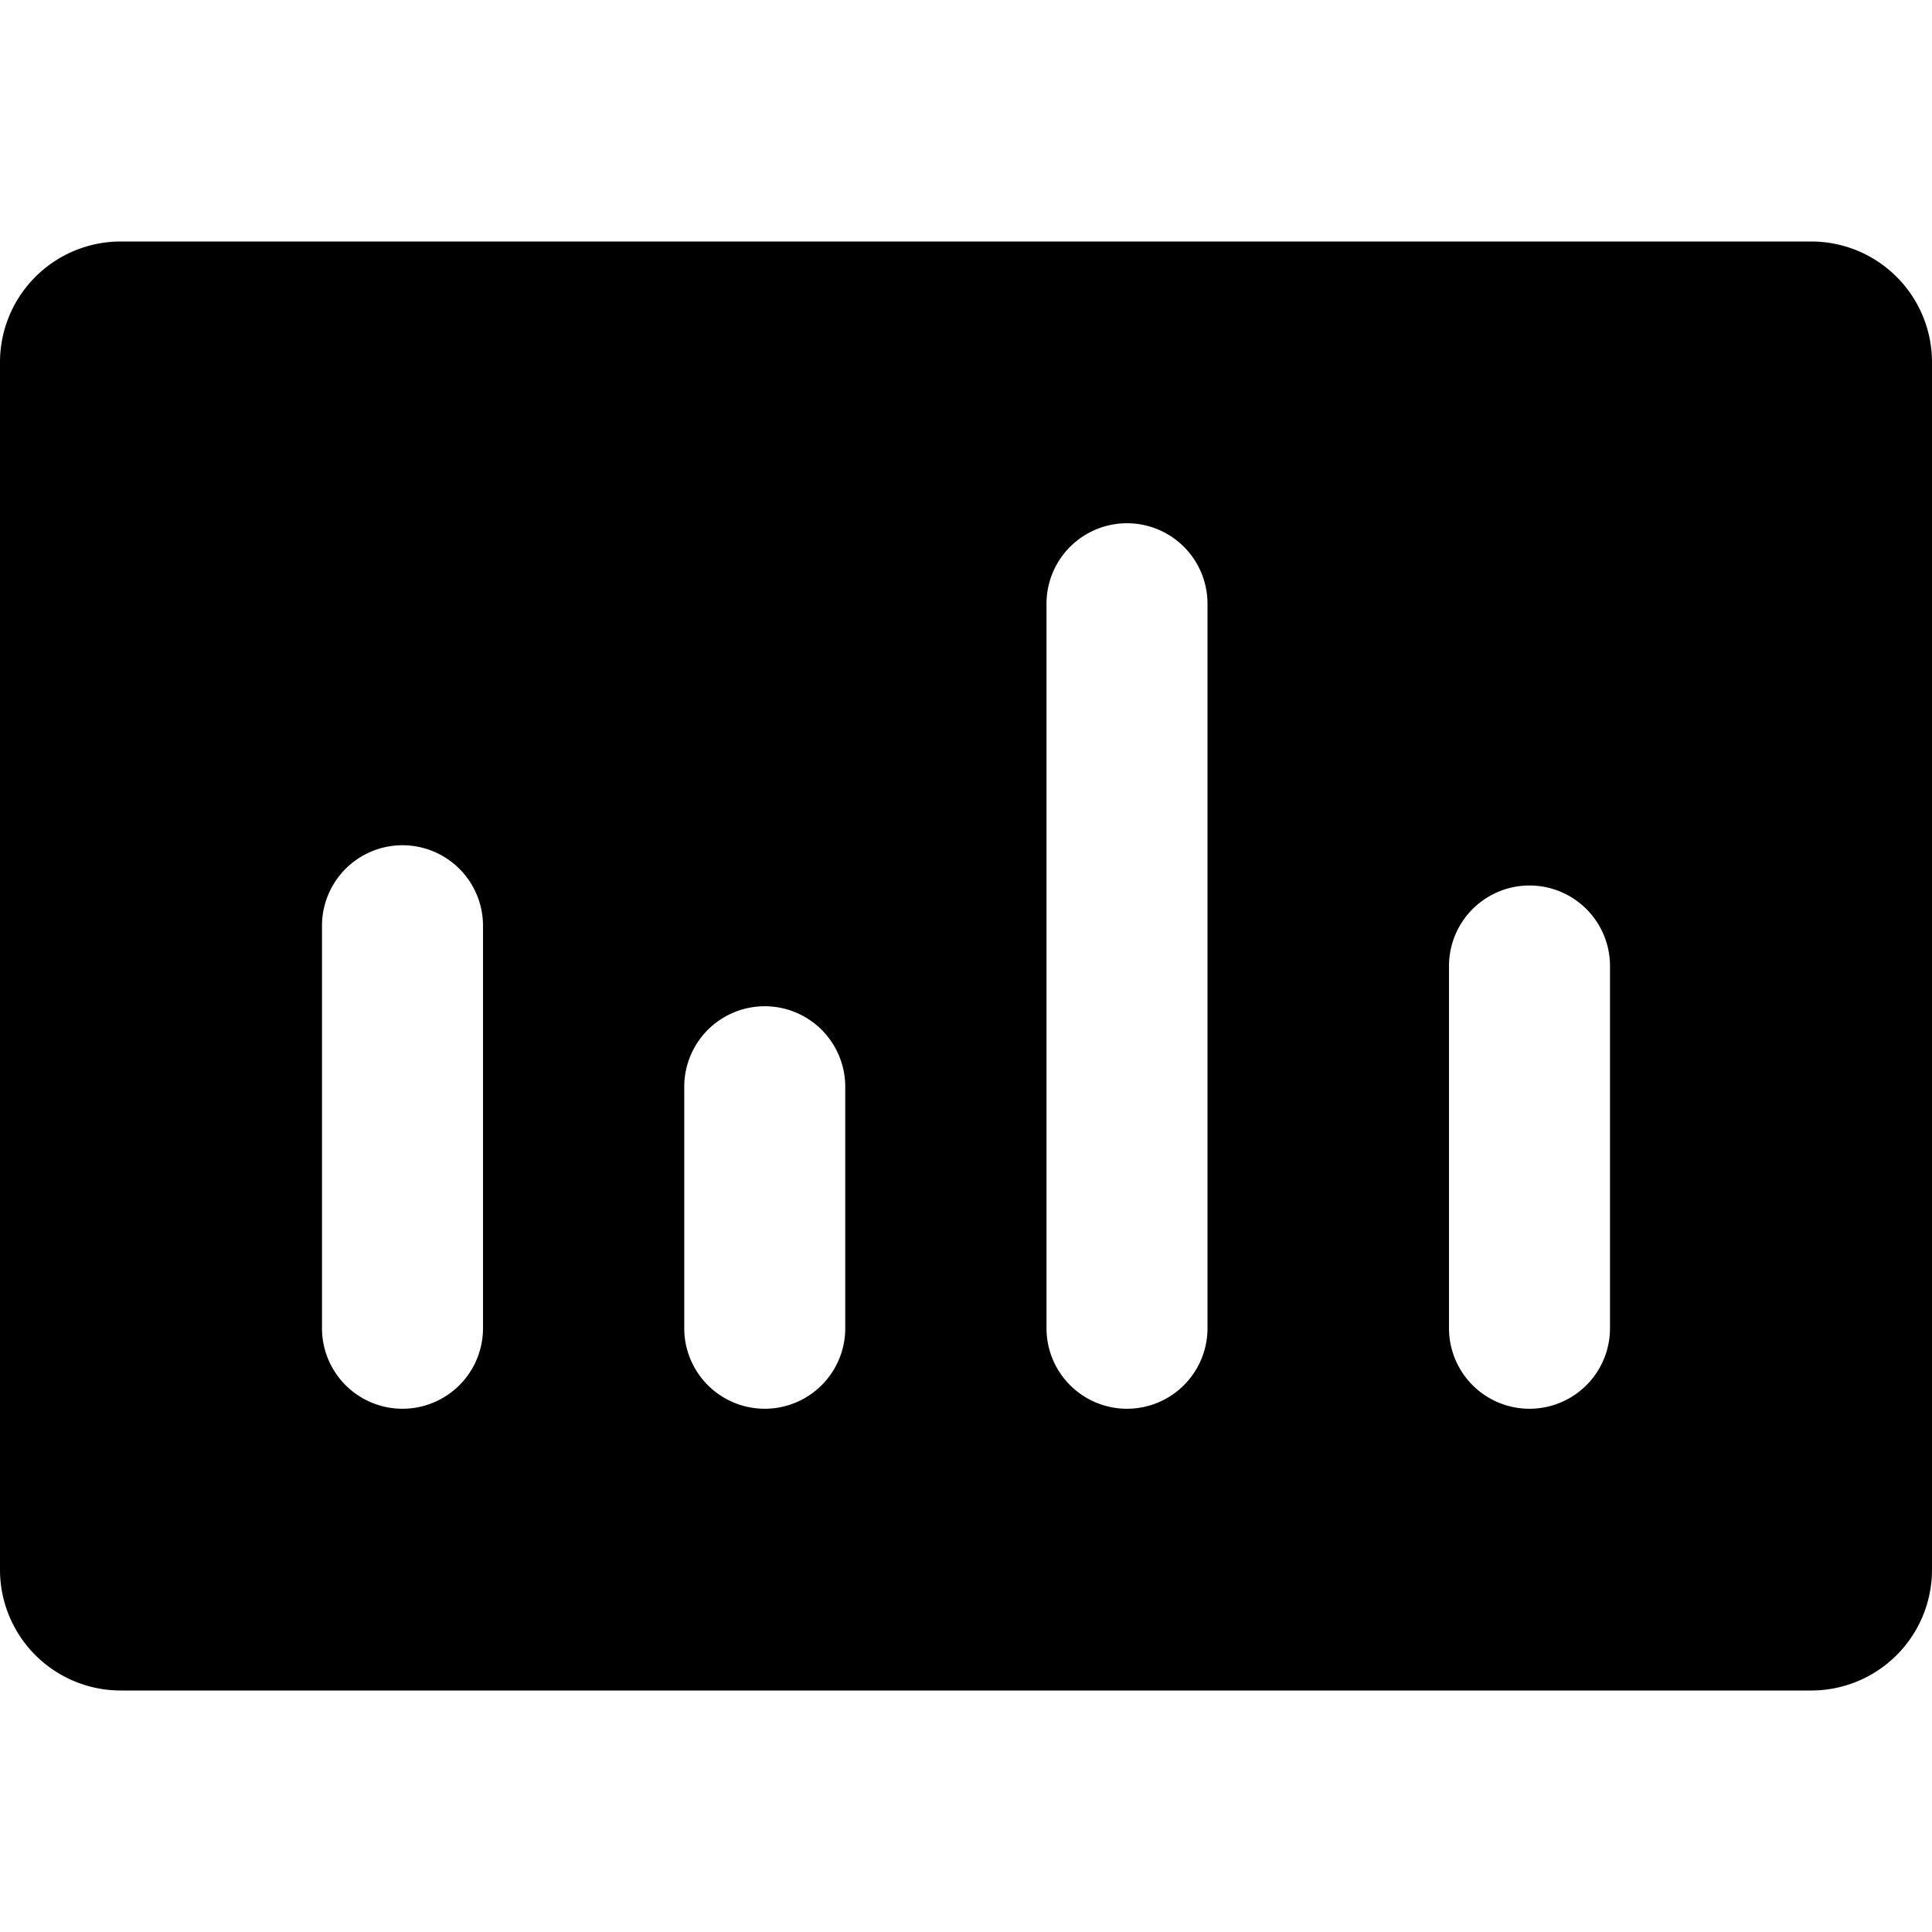 <svg xmlns="http://www.w3.org/2000/svg" viewBox="0 0 24 24"><path d="M1.5 21h21a1.5 1.5 0 0 0 1.5 -1.5v-15A1.5 1.5 0 0 0 22.5 3h-21A1.5 1.5 0 0 0 0 4.5v15A1.5 1.5 0 0 0 1.5 21ZM18 12a1 1 0 0 1 2 0v4.5a1 1 0 0 1 -2 0Zm-5 -4.5a1 1 0 0 1 2 0v9a1 1 0 0 1 -2 0Zm-4.5 6a1 1 0 0 1 2 0v3a1 1 0 0 1 -2 0Zm-4.5 -2a1 1 0 0 1 2 0v5a1 1 0 0 1 -2 0Z" fill="#000000" stroke-width="1"></path></svg>